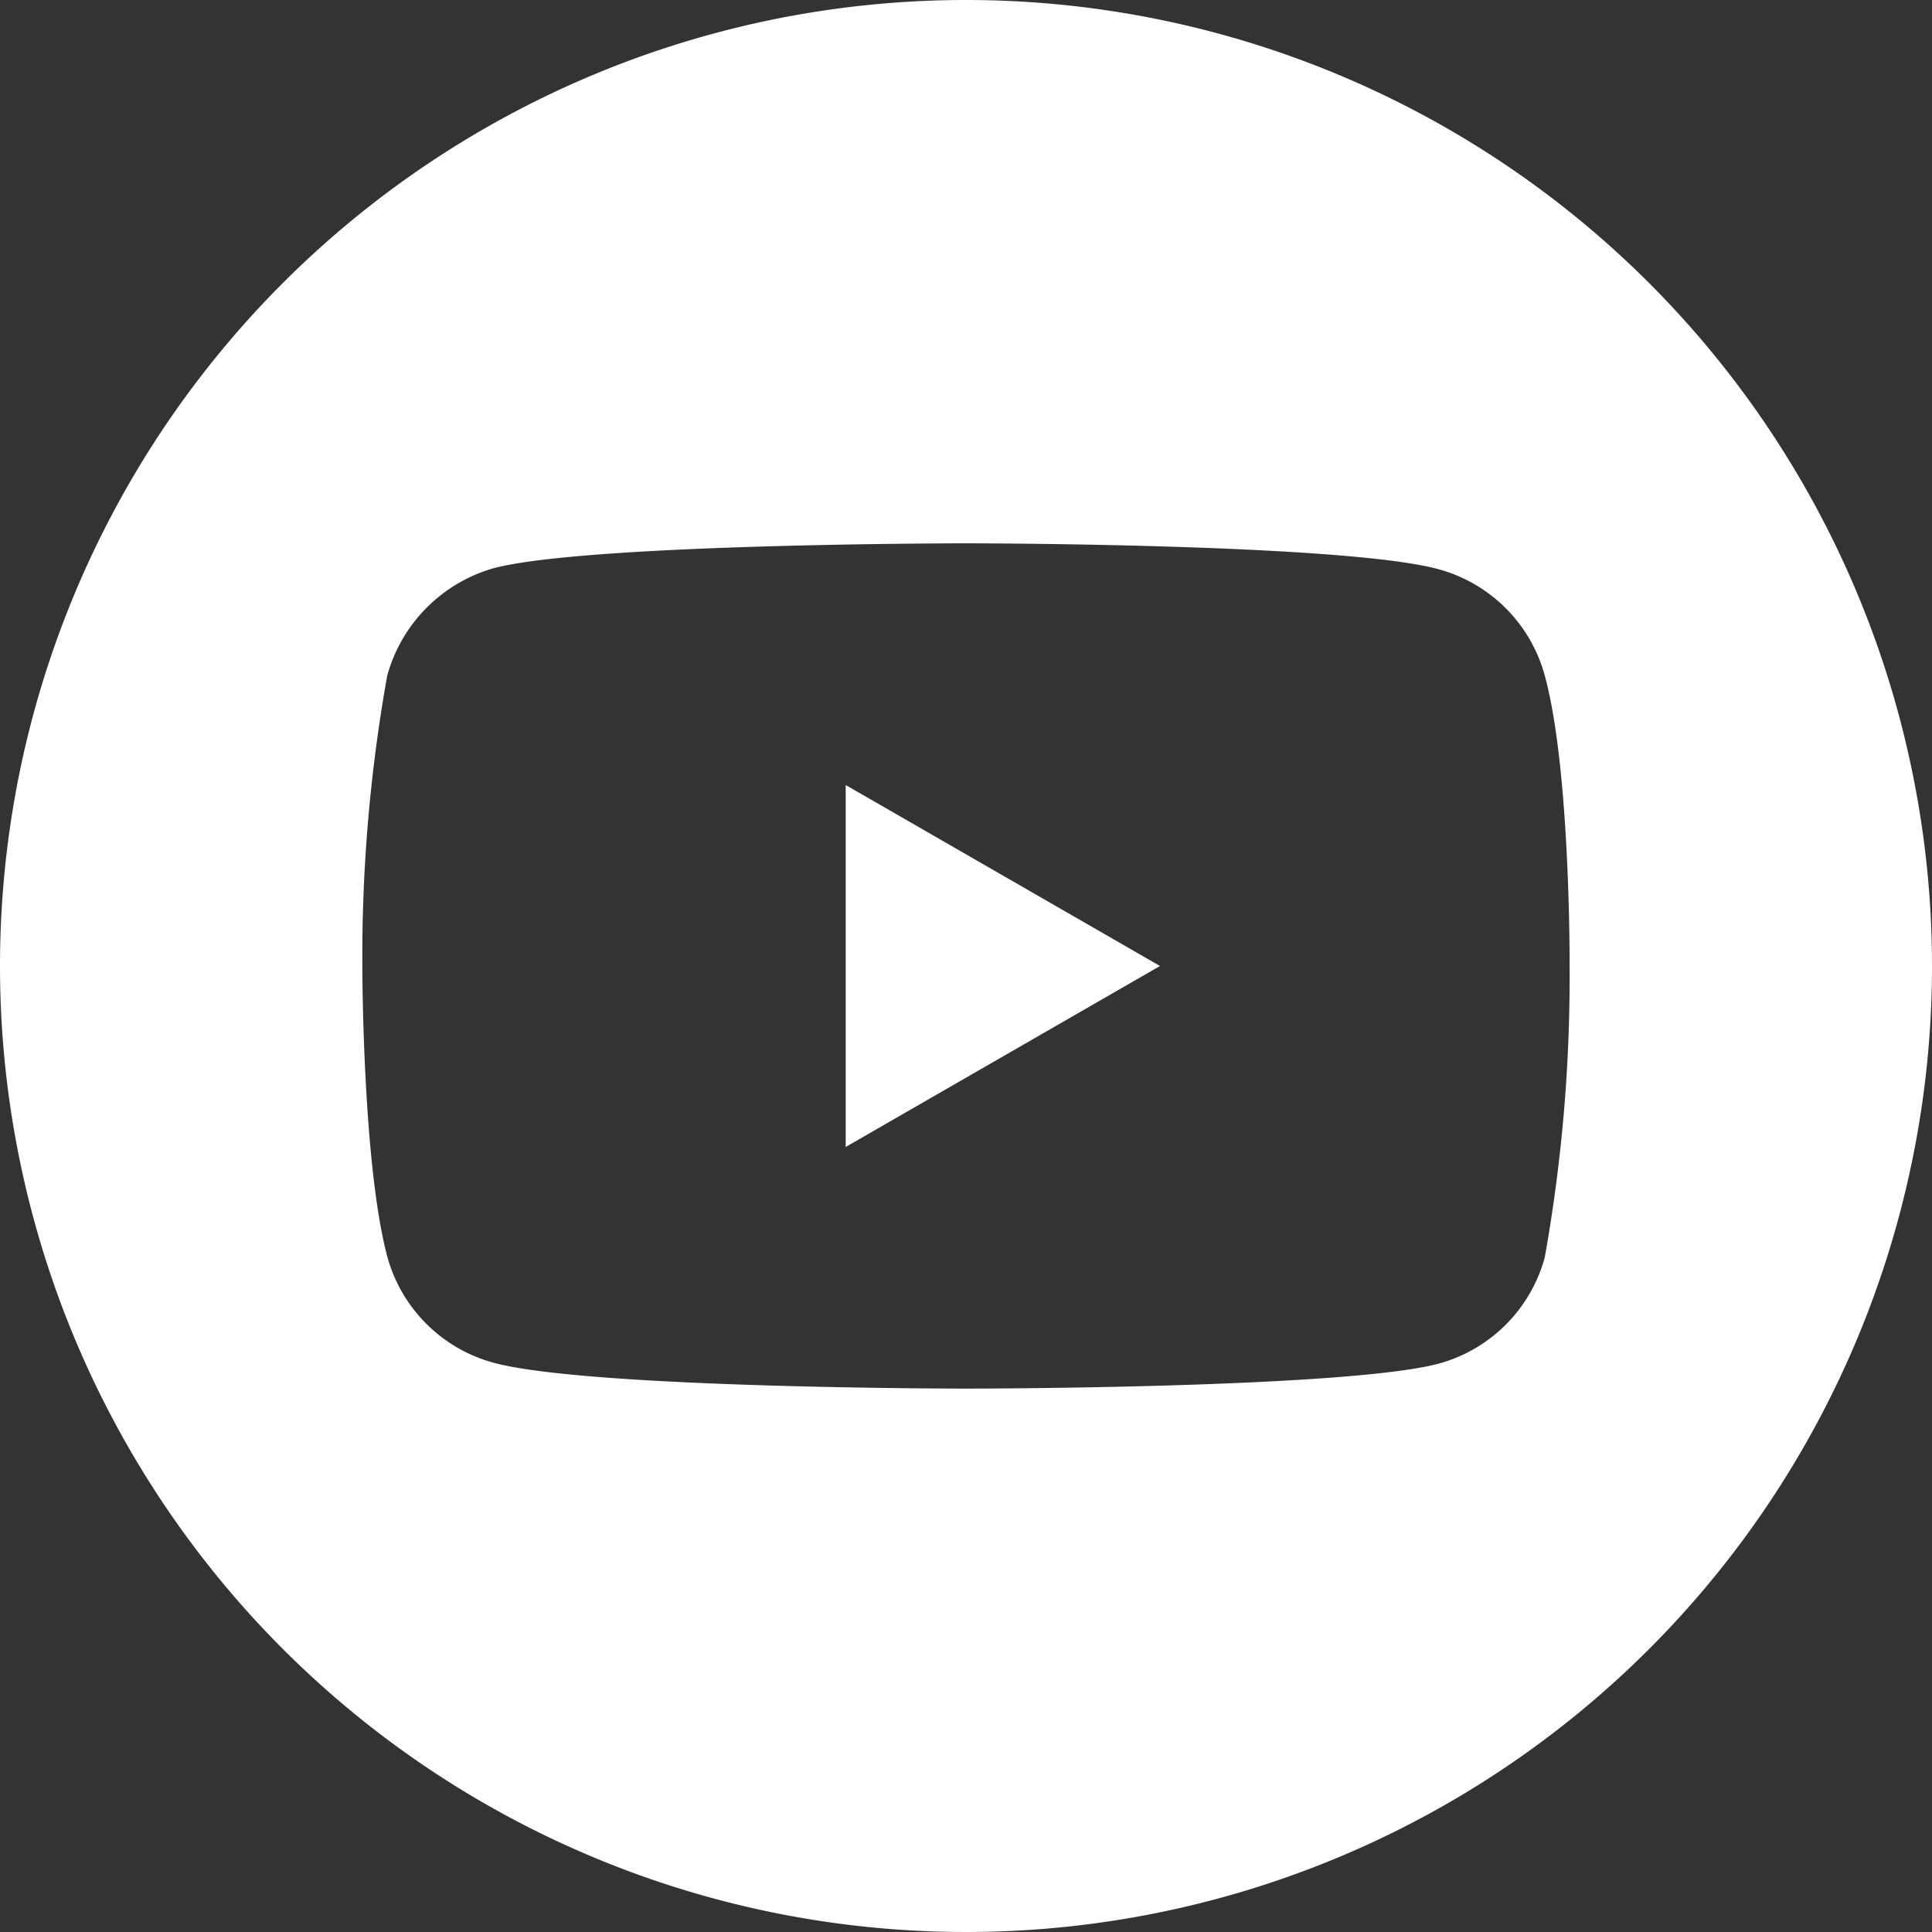 <svg id="youtube" xmlns="http://www.w3.org/2000/svg" width="57.168" height="57.168" viewBox="0 0 57.168 57.168">
  <rect x="0" y="0" width="57.168" height="57.168" fill="#333333" stroke="none"/>
  <path id="Trazado_5104" data-name="Trazado 5104" d="M224.113,218.749l9.3-5.355-9.3-5.355Zm0,0" transform="translate(-199.089 -184.81)" fill="#fff"/>
  <path id="Trazado_5105" data-name="Trazado 5105" d="M28.584,0A28.584,28.584,0,1,0,57.168,28.584,28.587,28.587,0,0,0,28.584,0ZM46.445,28.613a47.177,47.177,0,0,1-.735,8.592,4.476,4.476,0,0,1-3.149,3.148c-2.8.736-13.977.736-13.977.736s-11.152,0-13.977-.765a4.476,4.476,0,0,1-3.149-3.149c-.736-2.766-.736-8.592-.736-8.592a47.146,47.146,0,0,1,.736-8.592,4.567,4.567,0,0,1,3.149-3.178c2.8-.736,13.977-.736,13.977-.736s11.181,0,13.977.765a4.476,4.476,0,0,1,3.149,3.149c.765,2.8.735,8.621.735,8.621Zm0,0" fill="#fff"/>
</svg>
